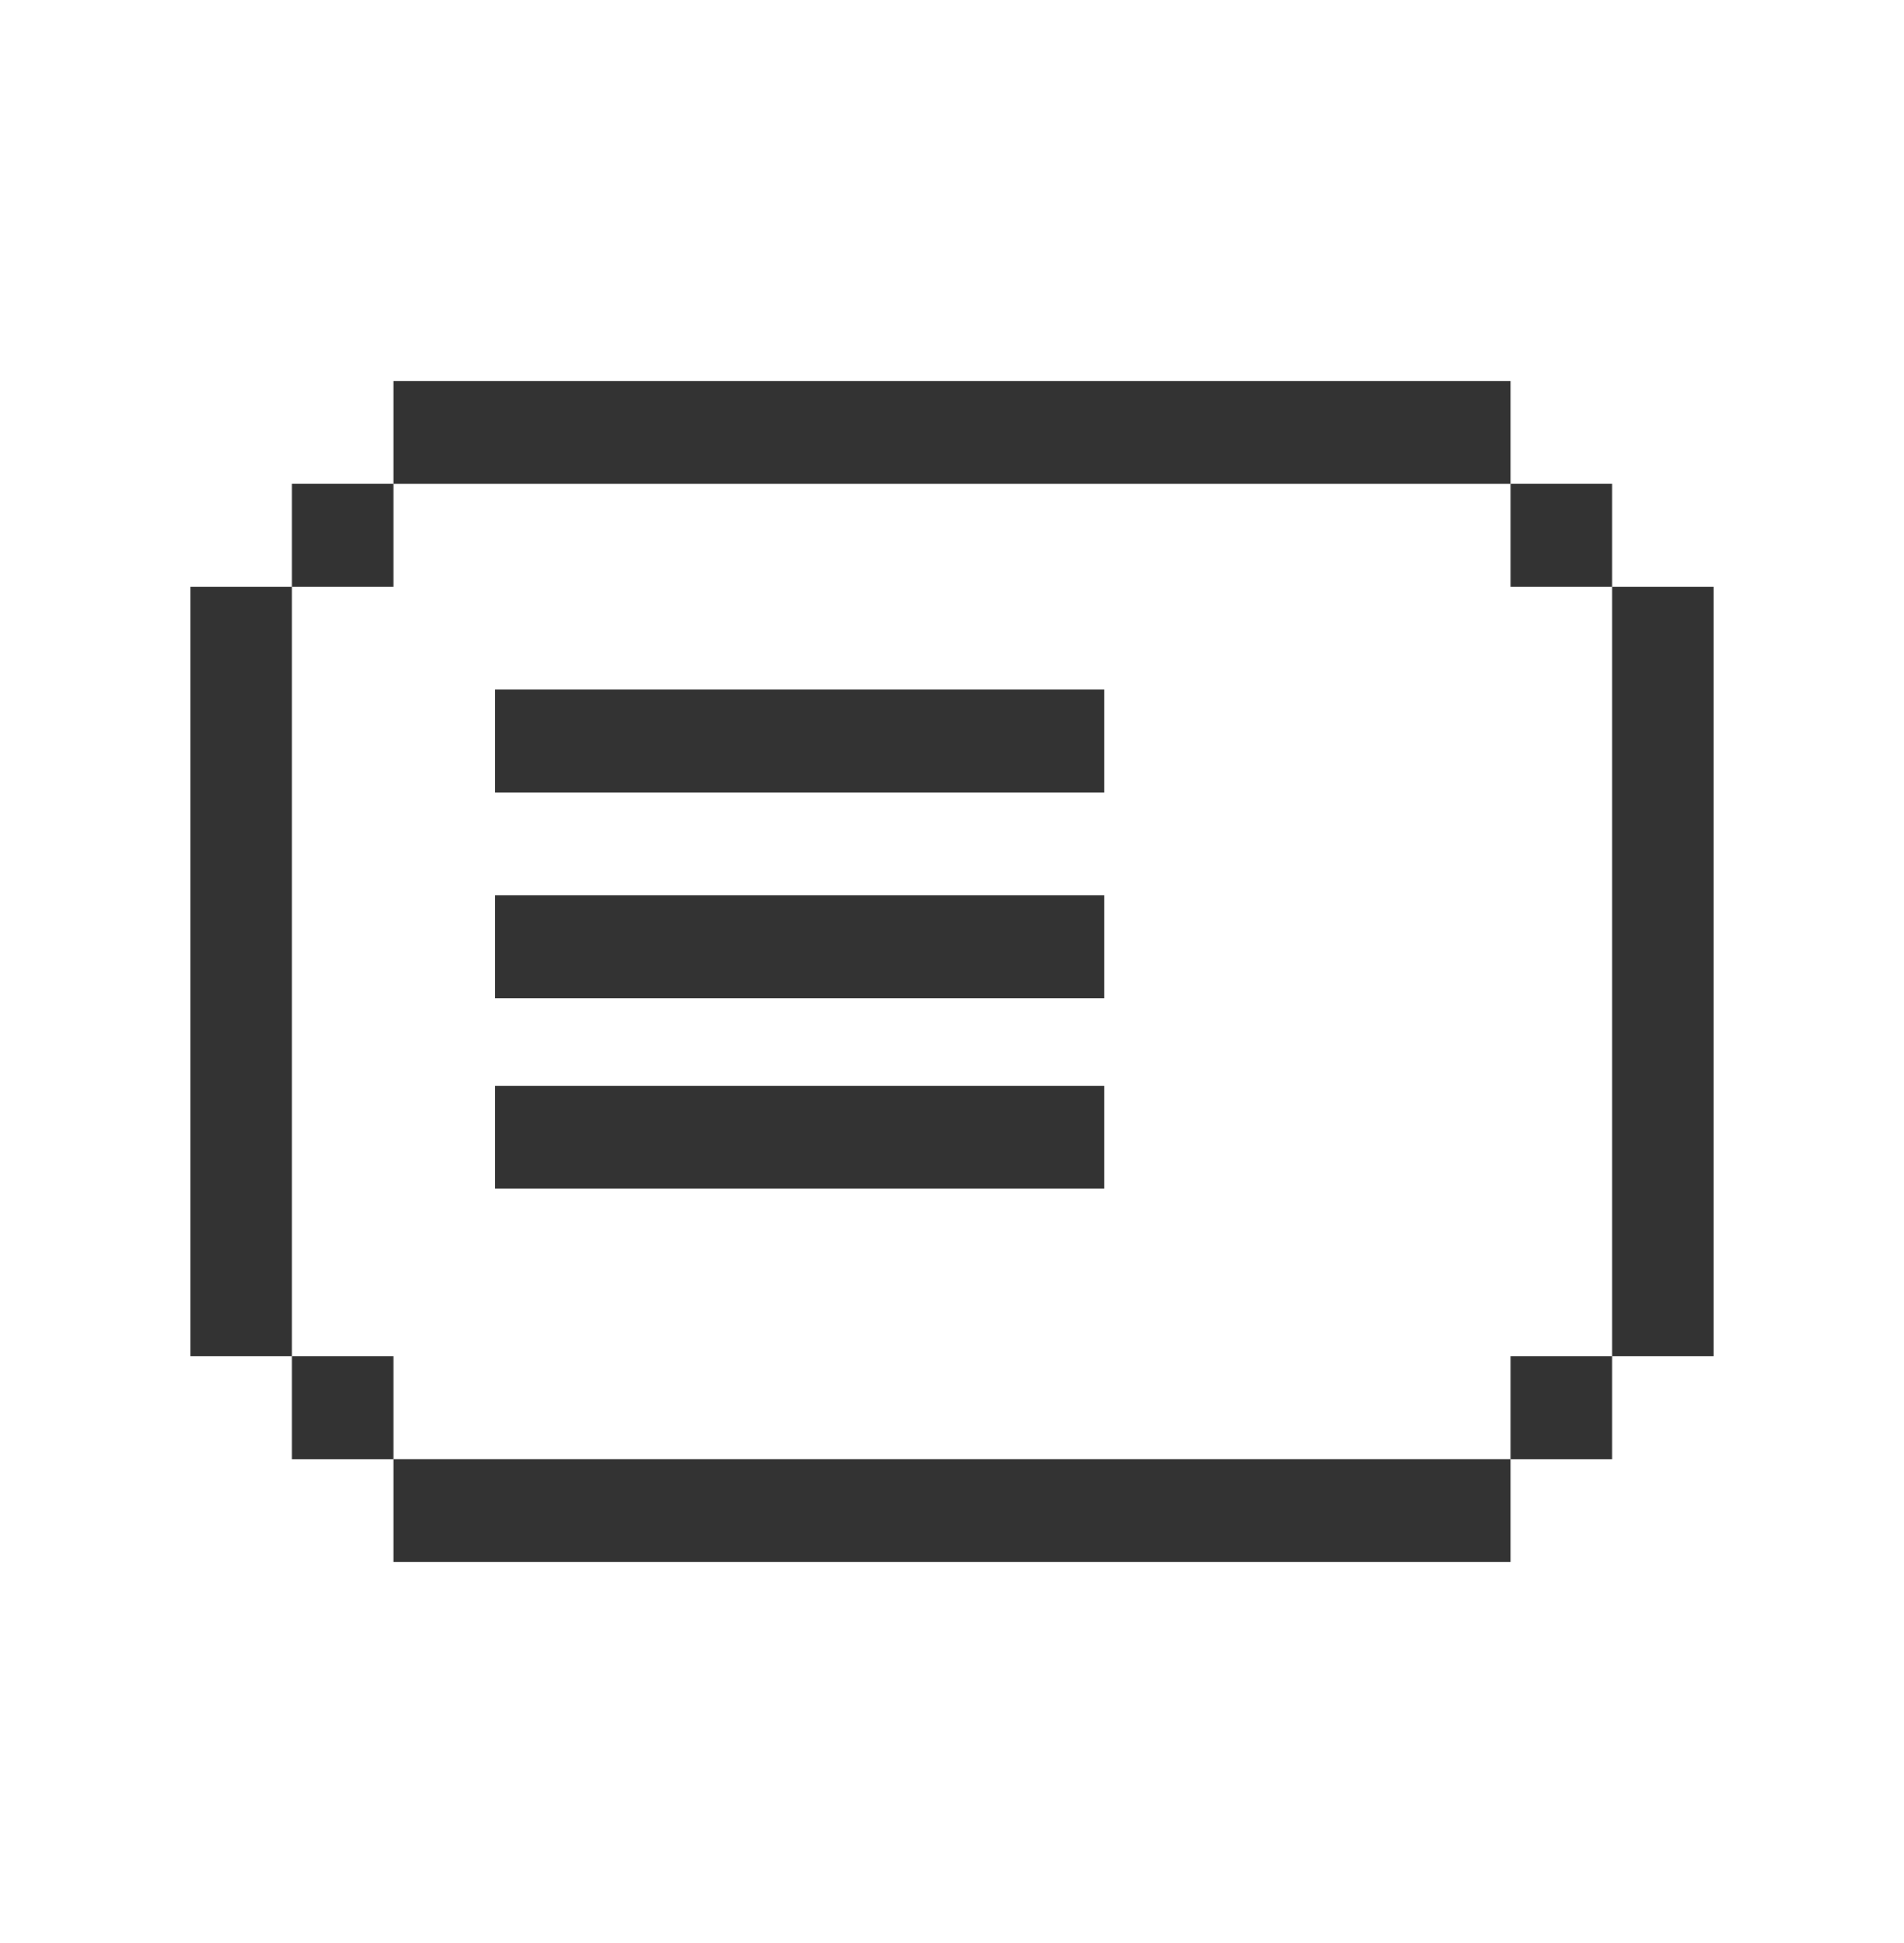 <?xml version="1.0" encoding="UTF-8"?>
<svg xmlns="http://www.w3.org/2000/svg" width="50" height="51" viewBox="0 0 50 51" fill="none">
  <path d="M13 18.1H29V20.8H13V18.1Z" fill="#333333"></path>
  <path d="M29 23.5H13V26.2H29V23.5Z" fill="#333333"></path>
  <path fill-rule="evenodd" clip-rule="evenodd" d="M39.667 10H10.333V12.7H7.667V15.4H5V35.6H7.667V38.3H10.333V41H39.667V38.3H42.333V35.6H45V15.4H42.333V12.7H39.667V10ZM39.667 12.7V15.4H42.333V35.6H39.667V38.3H10.333V35.6H7.667V15.4H10.333V12.7H39.667Z" fill="#333333"></path>
  <path d="M29 28.5H13V31.2H29V28.5Z" fill="#333333"></path>
</svg>
